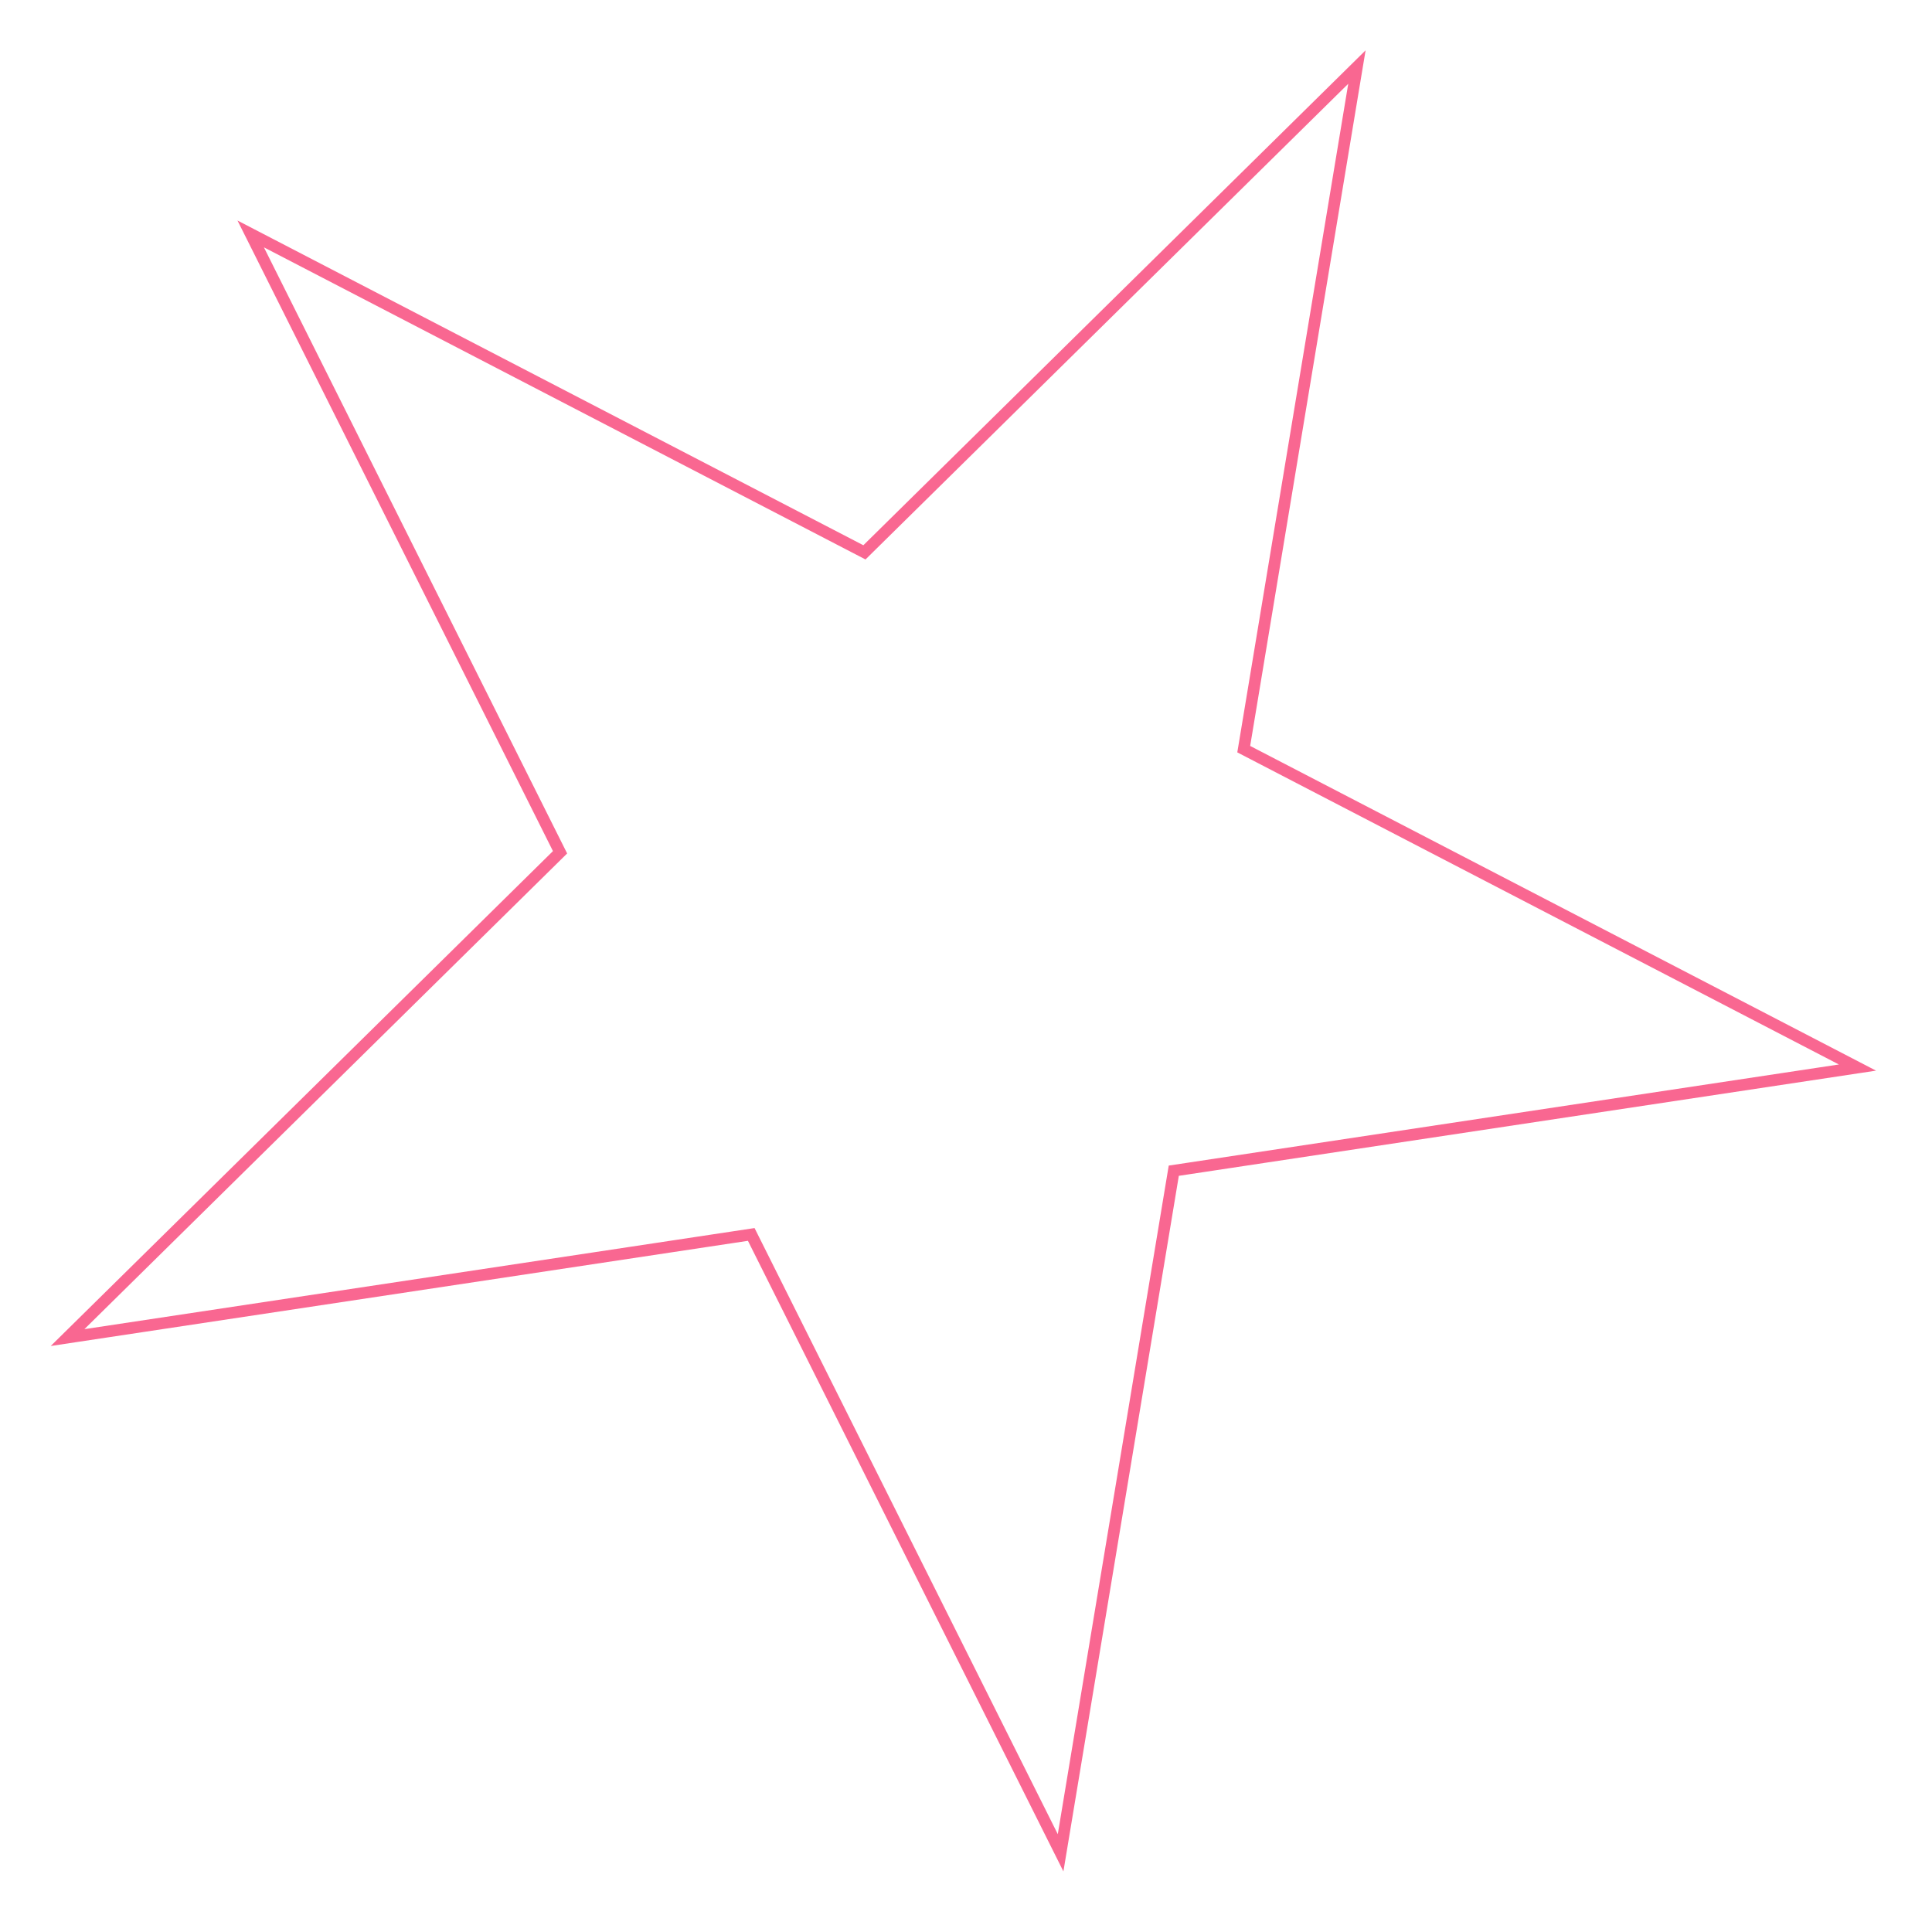 <?xml version="1.0" encoding="UTF-8"?> <svg xmlns="http://www.w3.org/2000/svg" width="166" height="166" viewBox="0 0 166 166" fill="none"> <path d="M116.588 5.762L107.102 62.93L106.863 64.368L108.157 65.039L159.596 91.727L102.294 100.371L100.853 100.588L100.614 102.026L91.128 159.195L65.2 107.368L64.548 106.065L63.107 106.282L5.805 114.926L47.082 74.252L48.12 73.229L47.468 71.926L21.54 20.099L72.979 46.788L74.273 47.459L75.311 46.436L116.588 5.762Z" stroke="#F96791"></path> </svg> 